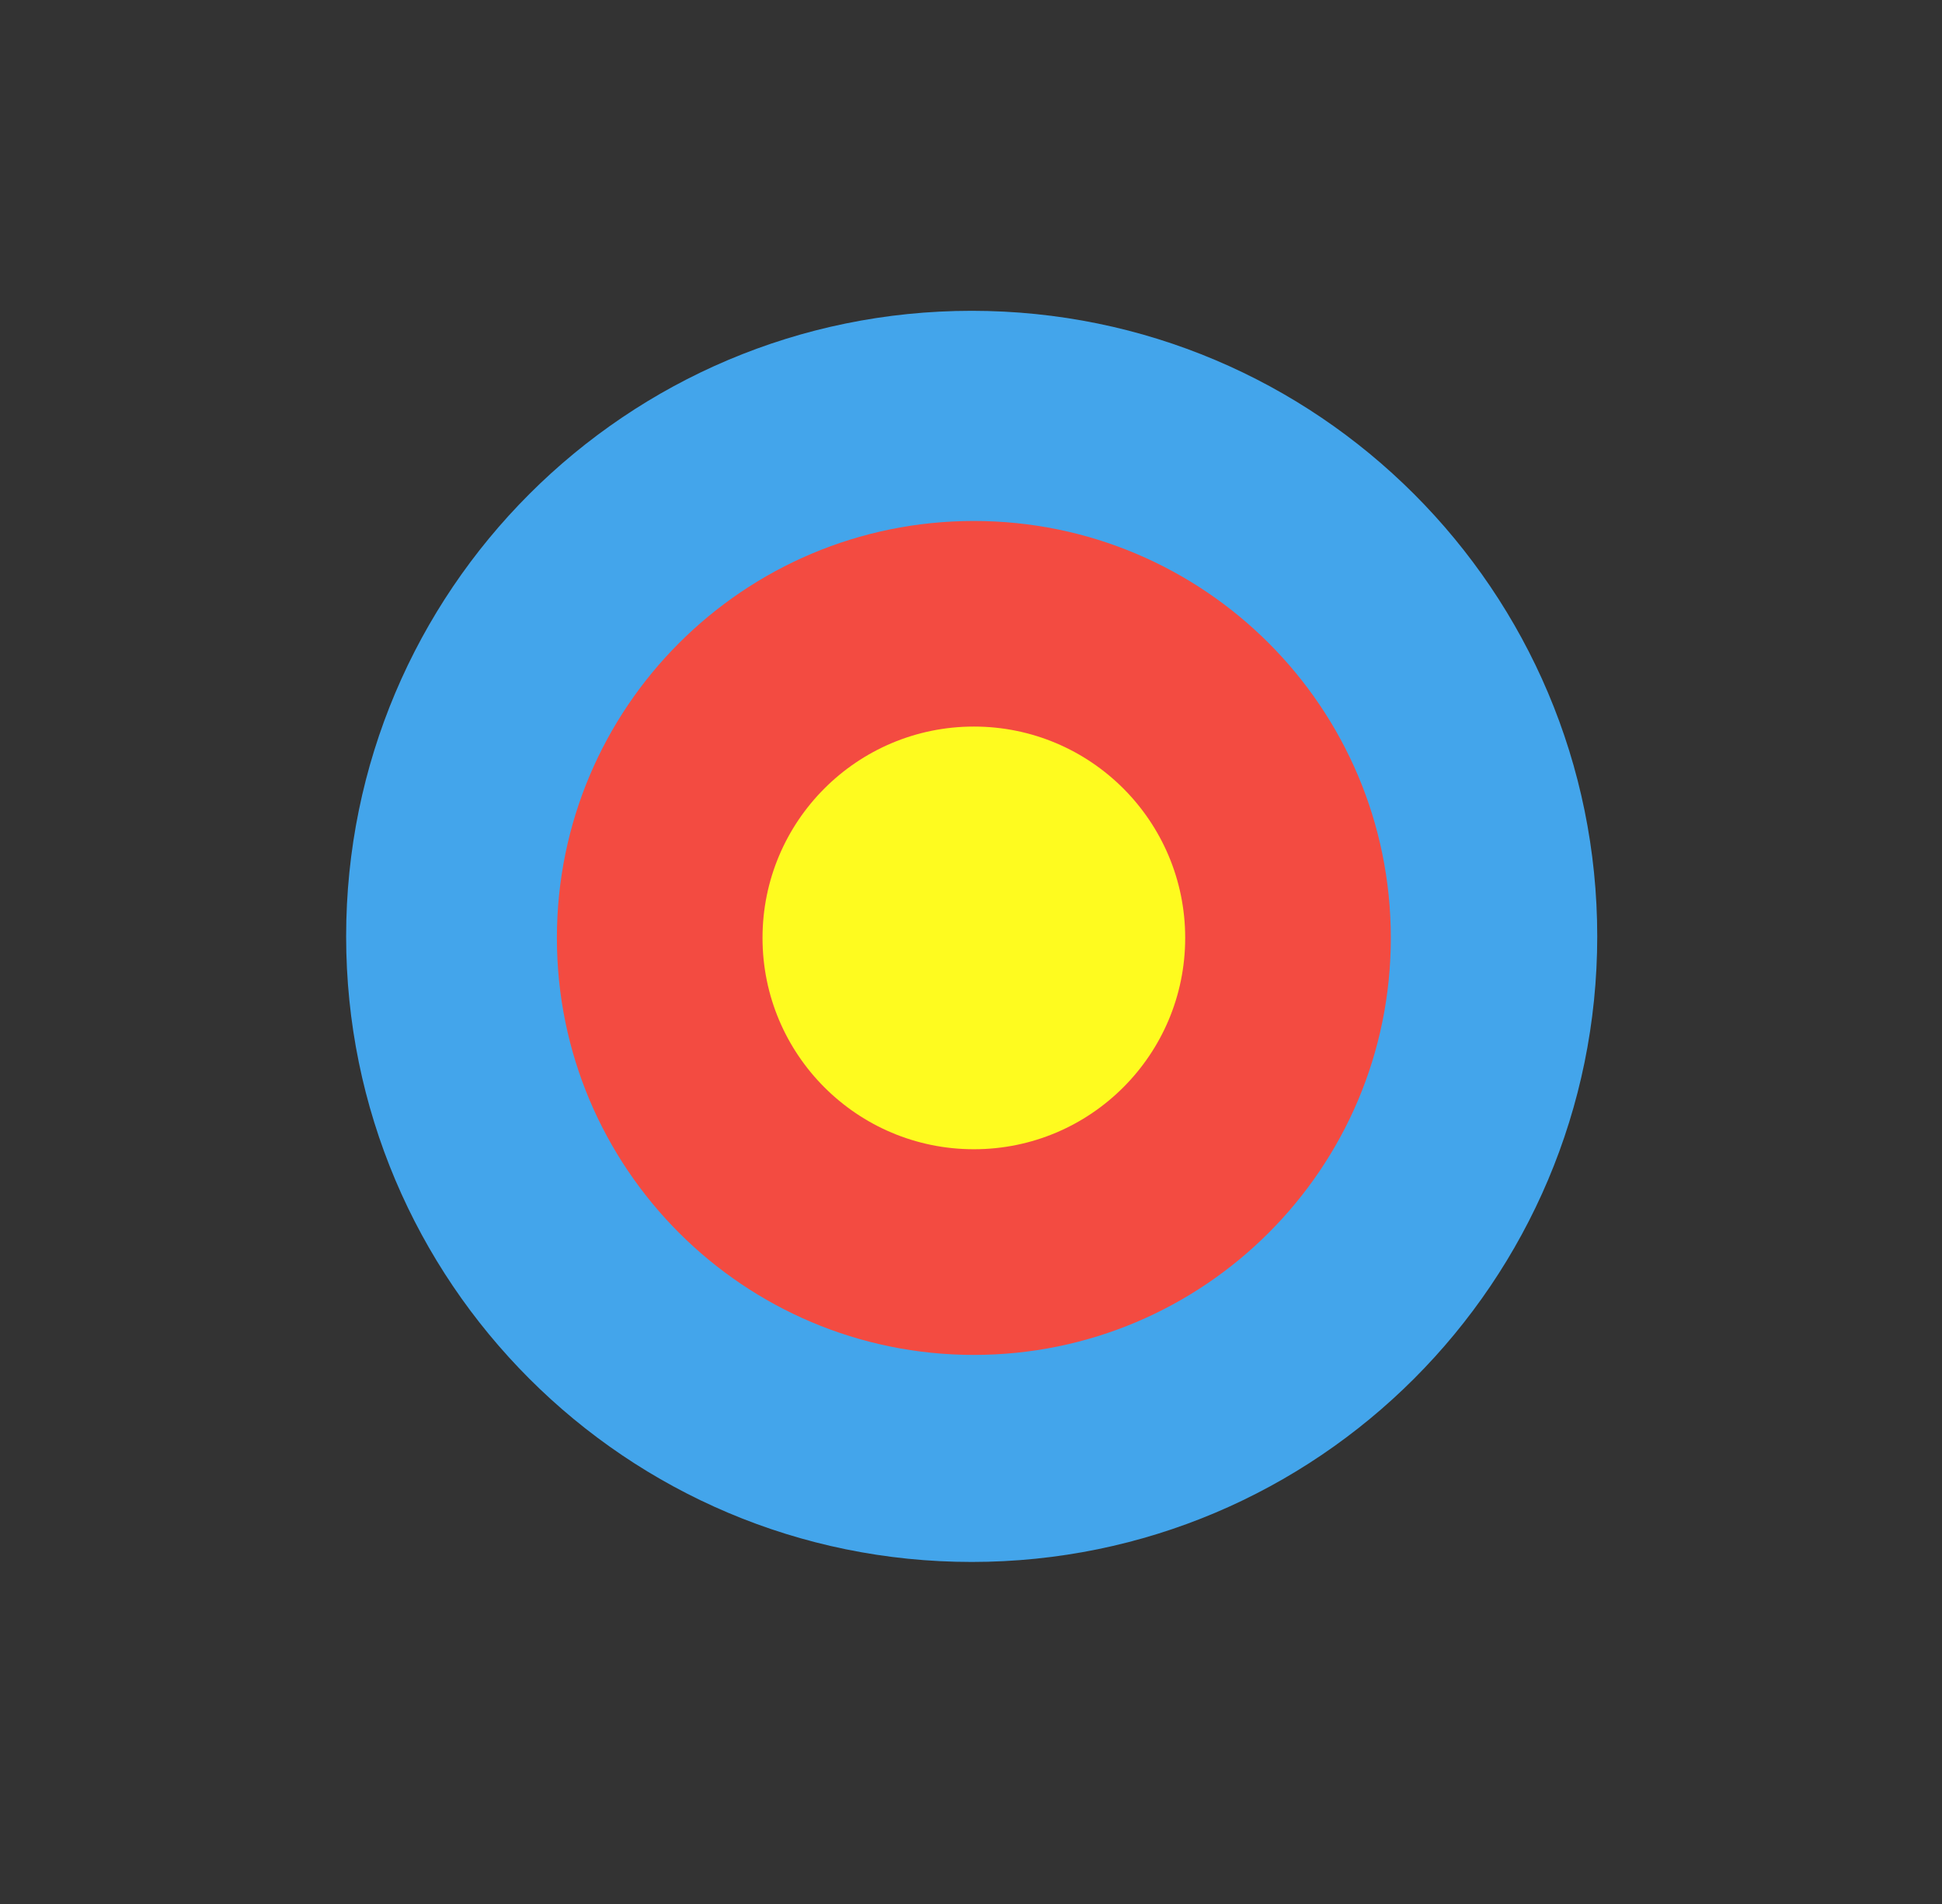 <svg width="51" height="50" viewBox="0 0 51 50" fill="none" xmlns="http://www.w3.org/2000/svg">
<rect x="0" y="0" width="51" height="50" fill="#333333" stroke="none"/>
<g clip-path="url(#clip0_4112_522)">
<path d="M25.518 41.018C34.591 41.018 41.946 33.663 41.946 24.59C41.946 15.517 34.591 8.162 25.518 8.162C16.445 8.162 9.09 15.517 9.09 24.59C9.09 33.663 16.445 41.018 25.518 41.018Z" fill="#43A5EB"/>
<path d="M25.575 35.581C31.623 35.581 36.525 30.678 36.525 24.631C36.525 18.583 31.623 13.681 25.575 13.681C19.527 13.681 14.625 18.583 14.625 24.631C14.625 30.678 19.527 35.581 25.575 35.581Z" fill="#F34B41"/>
<path d="M25.576 30.18C28.641 30.18 31.125 27.695 31.125 24.63C31.125 21.565 28.641 19.08 25.576 19.08C22.51 19.08 20.025 21.565 20.025 24.63C20.025 27.695 22.51 30.18 25.576 30.18Z" fill="#FEFB1F"/>
</g>
<defs>
<clipPath id="clip0_4112_522">
<rect width="33" height="34" fill="white" transform="translate(9 8)"/>
</clipPath>
</defs>
</svg>
